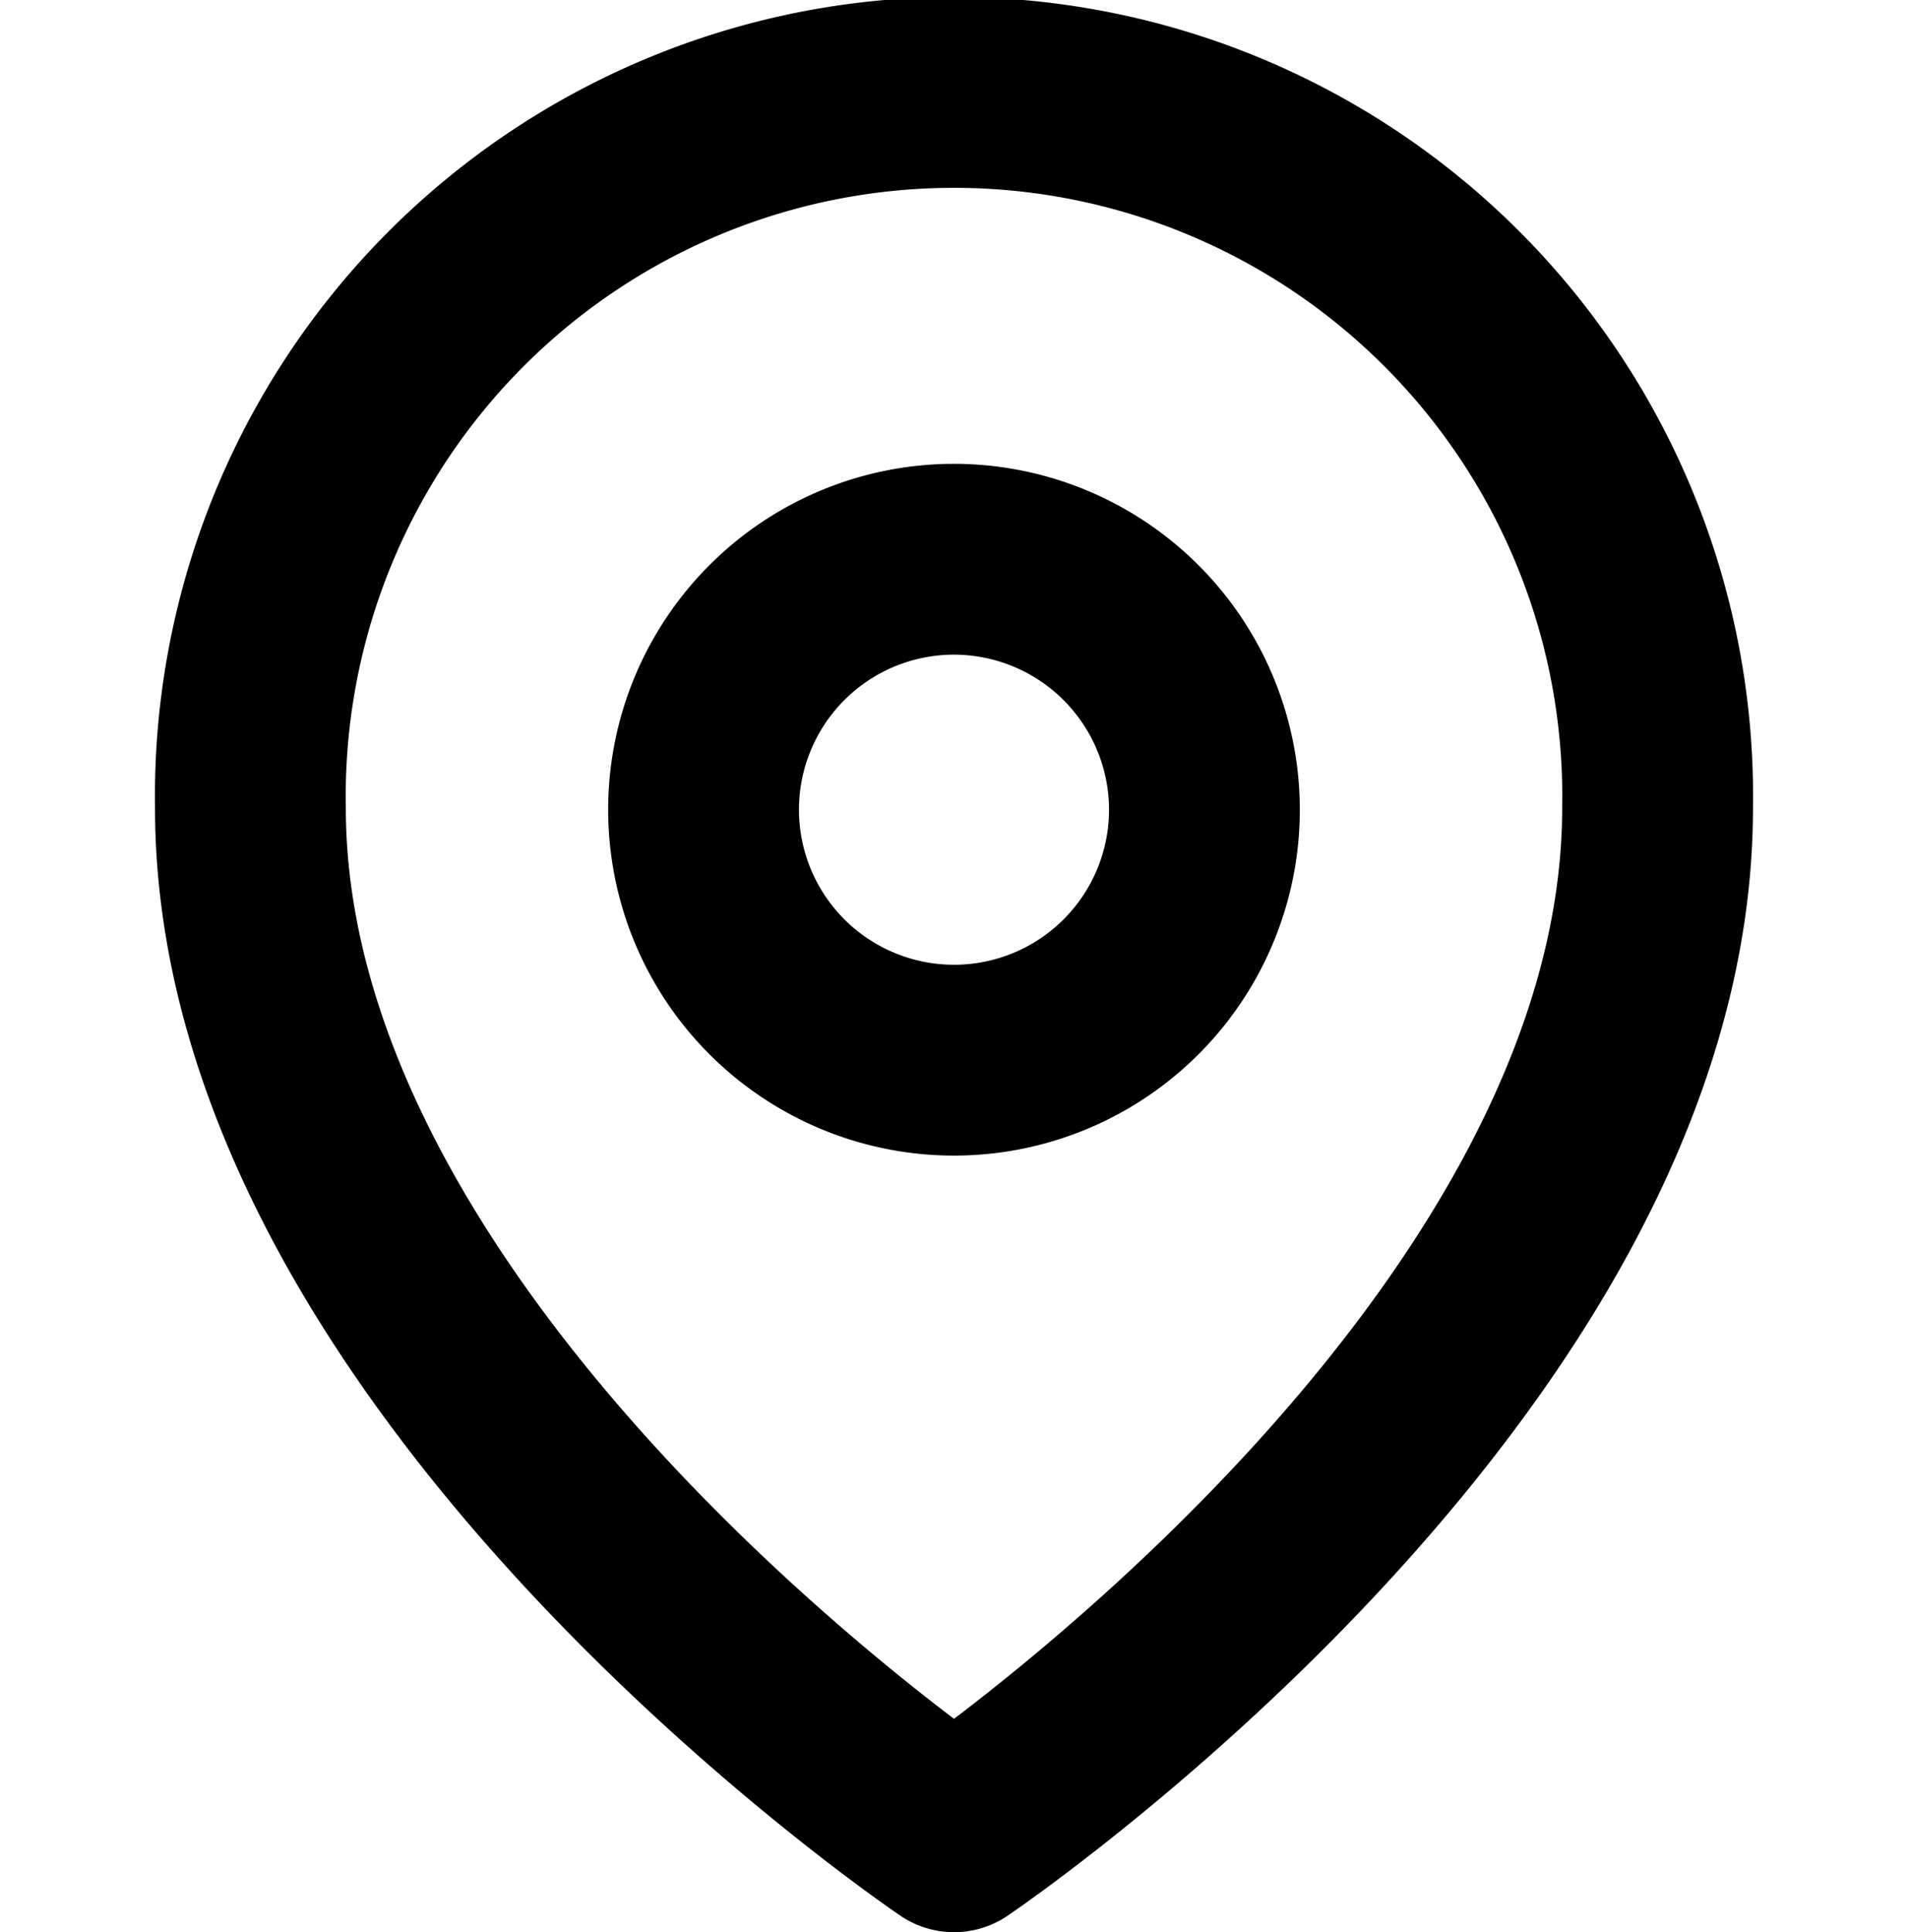 <svg xmlns="http://www.w3.org/2000/svg" width="20" height="20.25" viewBox="0 0 20 20.25">
  <g id="map_pin" data-name="map pin" transform="translate(0 0.125)">
    <path id="パス_22" data-name="パス 22" d="M20.75,9.466c0,5.807-7.375,10.784-7.375,10.784S6,15.273,6,9.466a7.376,7.376,0,1,1,14.75,0Z" transform="translate(-3.375 -1.125)" fill="none" stroke="#000" stroke-linecap="round" stroke-linejoin="round" stroke-width="2"/>
    <path id="パス_23" data-name="パス 23" d="M23.25,16.625A2.625,2.625,0,1,1,20.625,14,2.627,2.627,0,0,1,23.25,16.625Z" transform="translate(-10.625 -8.264)" fill="none" stroke="#000" stroke-linecap="round" stroke-linejoin="round" stroke-width="2"/>
    <path id="パス_24" data-name="パス 24" d="M0,0H20V20H0Z" fill="none"/>
  </g>
</svg>
